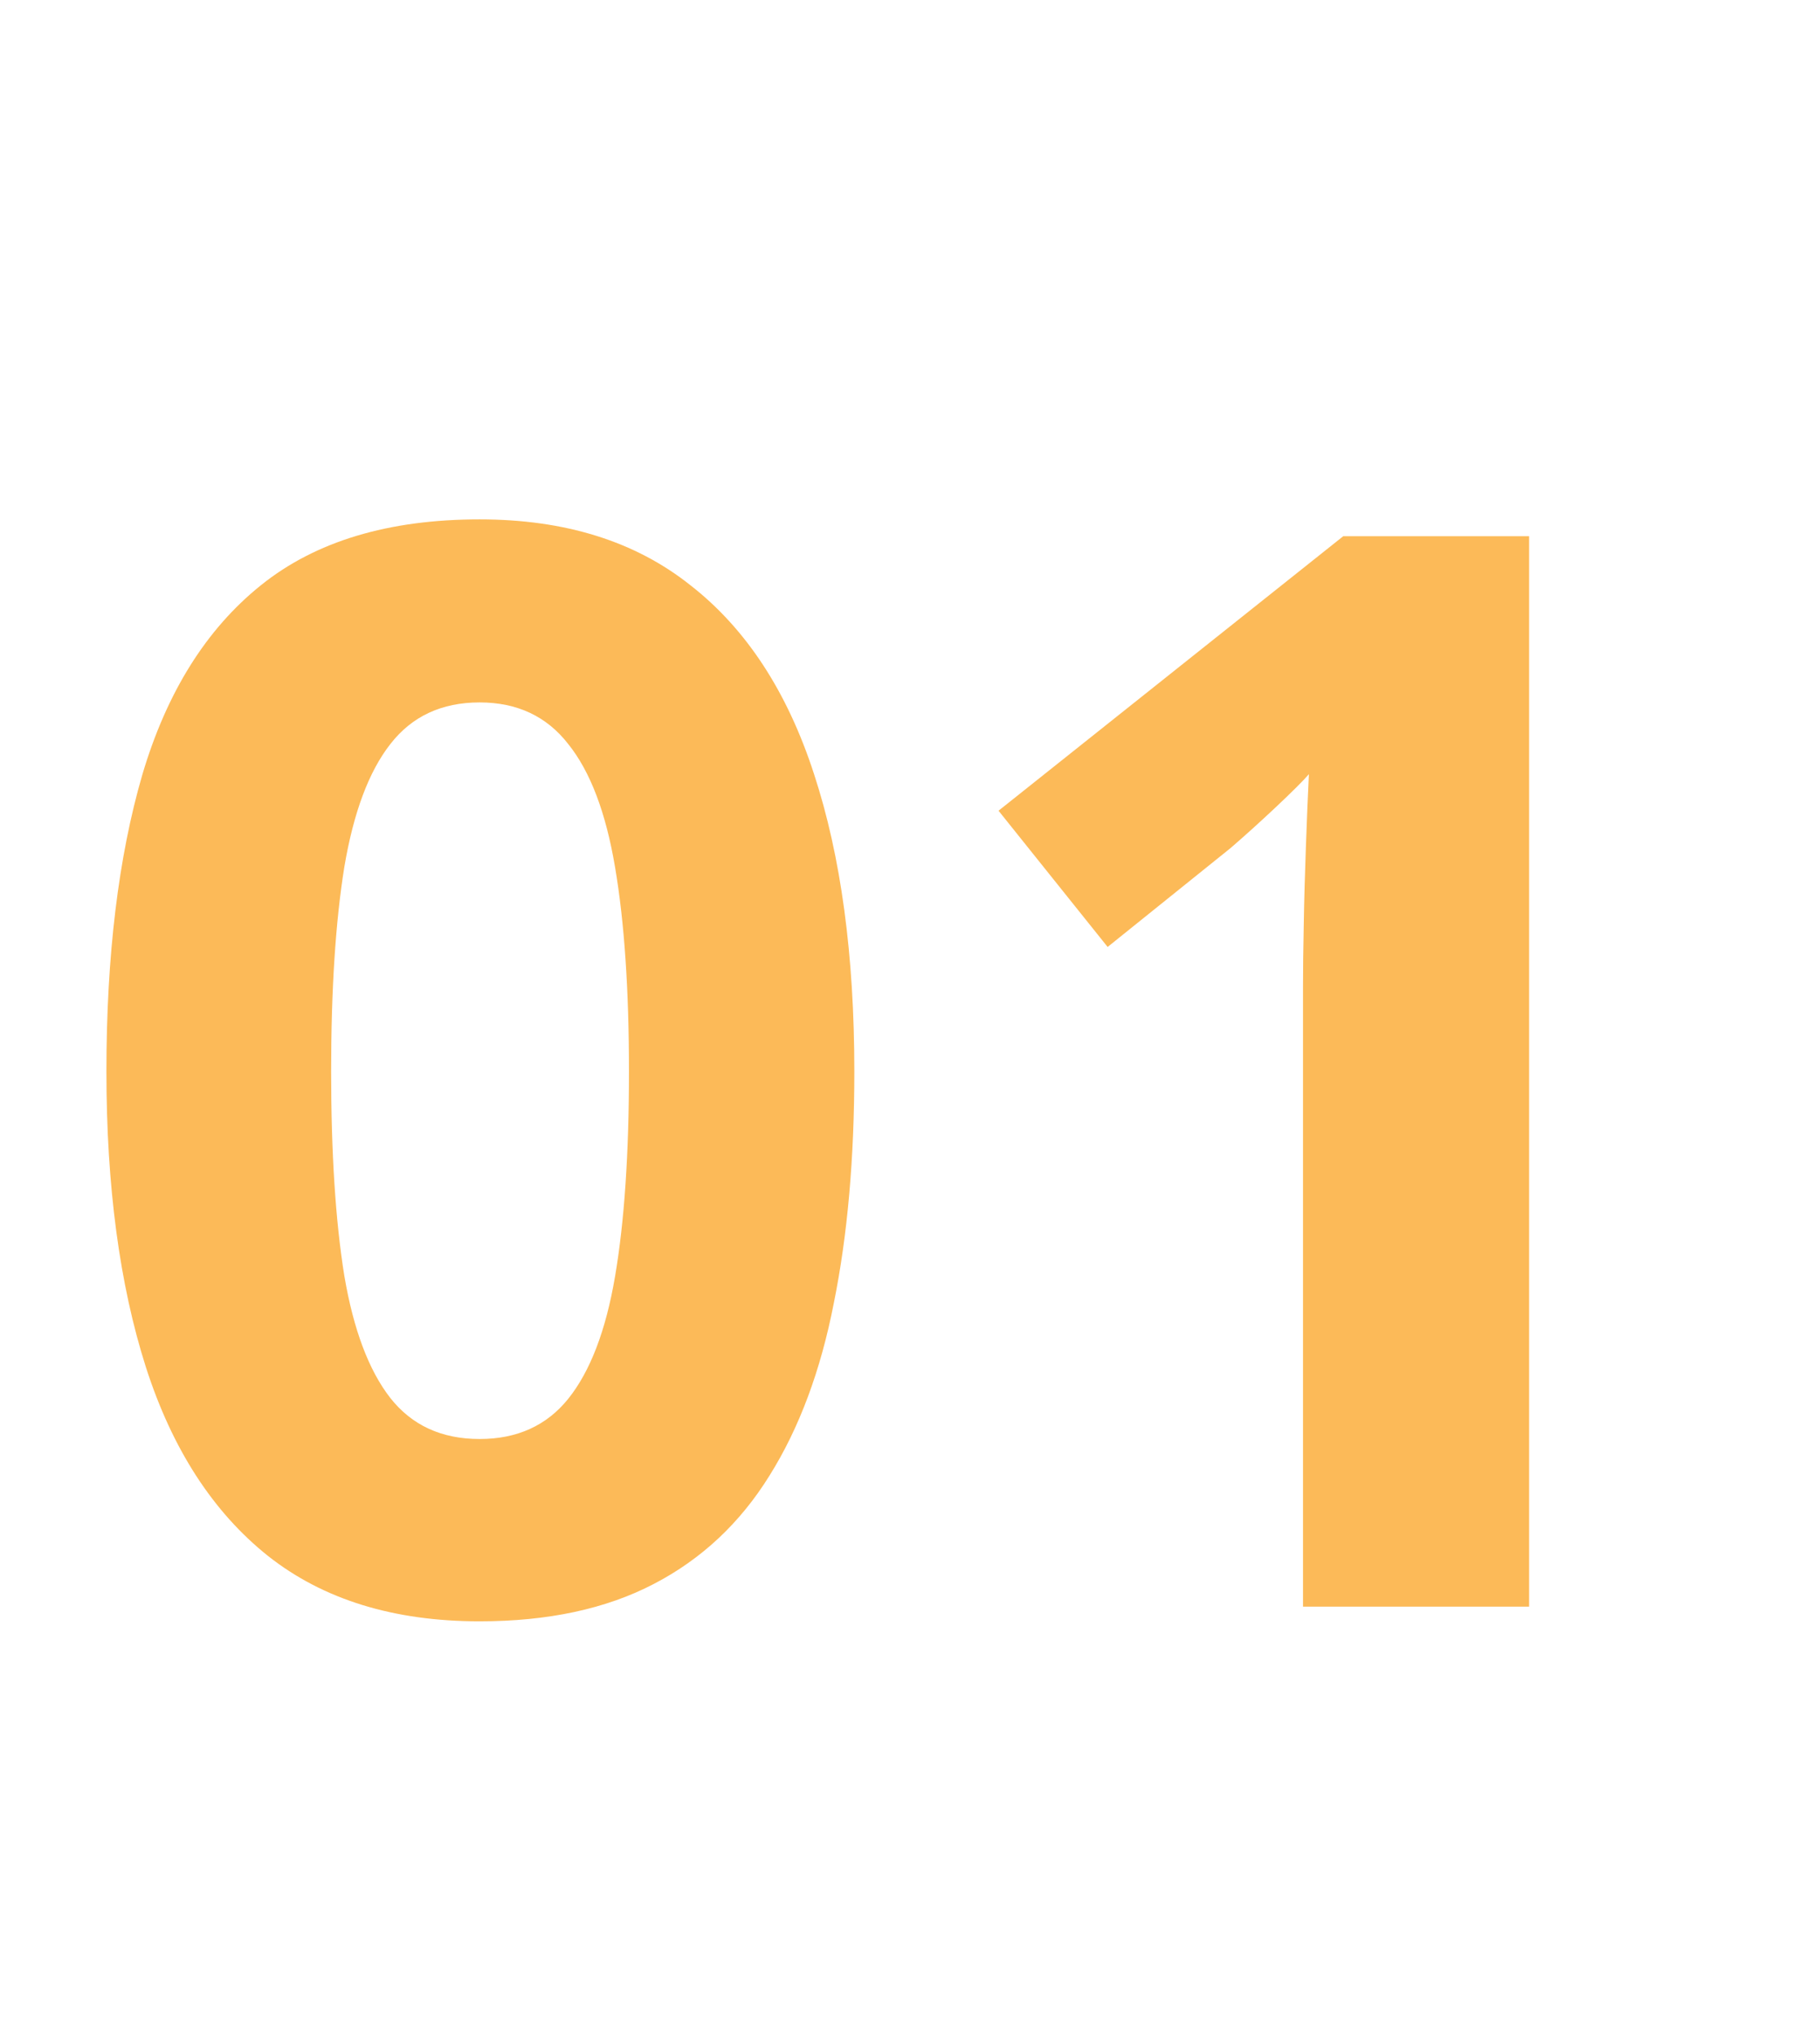 <svg width="17" height="19" viewBox="0 0 17 19" fill="none" xmlns="http://www.w3.org/2000/svg">
<path d="M7.98 10.003C7.98 10.81 7.917 11.53 7.789 12.163C7.666 12.796 7.465 13.334 7.188 13.776C6.914 14.218 6.554 14.556 6.107 14.788C5.661 15.021 5.118 15.137 4.48 15.137C3.678 15.137 3.02 14.934 2.505 14.528C1.99 14.118 1.609 13.53 1.363 12.765C1.117 11.995 0.994 11.074 0.994 10.003C0.994 8.923 1.106 8 1.329 7.234C1.557 6.464 1.926 5.874 2.437 5.464C2.947 5.054 3.628 4.849 4.48 4.849C5.278 4.849 5.934 5.054 6.449 5.464C6.969 5.869 7.354 6.457 7.604 7.228C7.855 7.993 7.98 8.918 7.98 10.003ZM3.093 10.003C3.093 10.764 3.134 11.4 3.216 11.91C3.302 12.416 3.446 12.796 3.646 13.052C3.847 13.307 4.125 13.435 4.48 13.435C4.831 13.435 5.107 13.309 5.308 13.059C5.513 12.803 5.659 12.423 5.745 11.917C5.832 11.407 5.875 10.769 5.875 10.003C5.875 9.242 5.832 8.606 5.745 8.096C5.659 7.585 5.513 7.202 5.308 6.947C5.107 6.688 4.831 6.558 4.48 6.558C4.125 6.558 3.847 6.688 3.646 6.947C3.446 7.202 3.302 7.585 3.216 8.096C3.134 8.606 3.093 9.242 3.093 10.003ZM14.283 15H12.171V9.217C12.171 9.057 12.173 8.861 12.178 8.629C12.182 8.392 12.189 8.15 12.198 7.904C12.207 7.654 12.216 7.428 12.226 7.228C12.175 7.287 12.073 7.389 11.918 7.535C11.768 7.676 11.626 7.804 11.494 7.918L10.346 8.841L9.327 7.569L12.547 5.006H14.283V15Z" fill="#FCBA58"/>
</svg>
